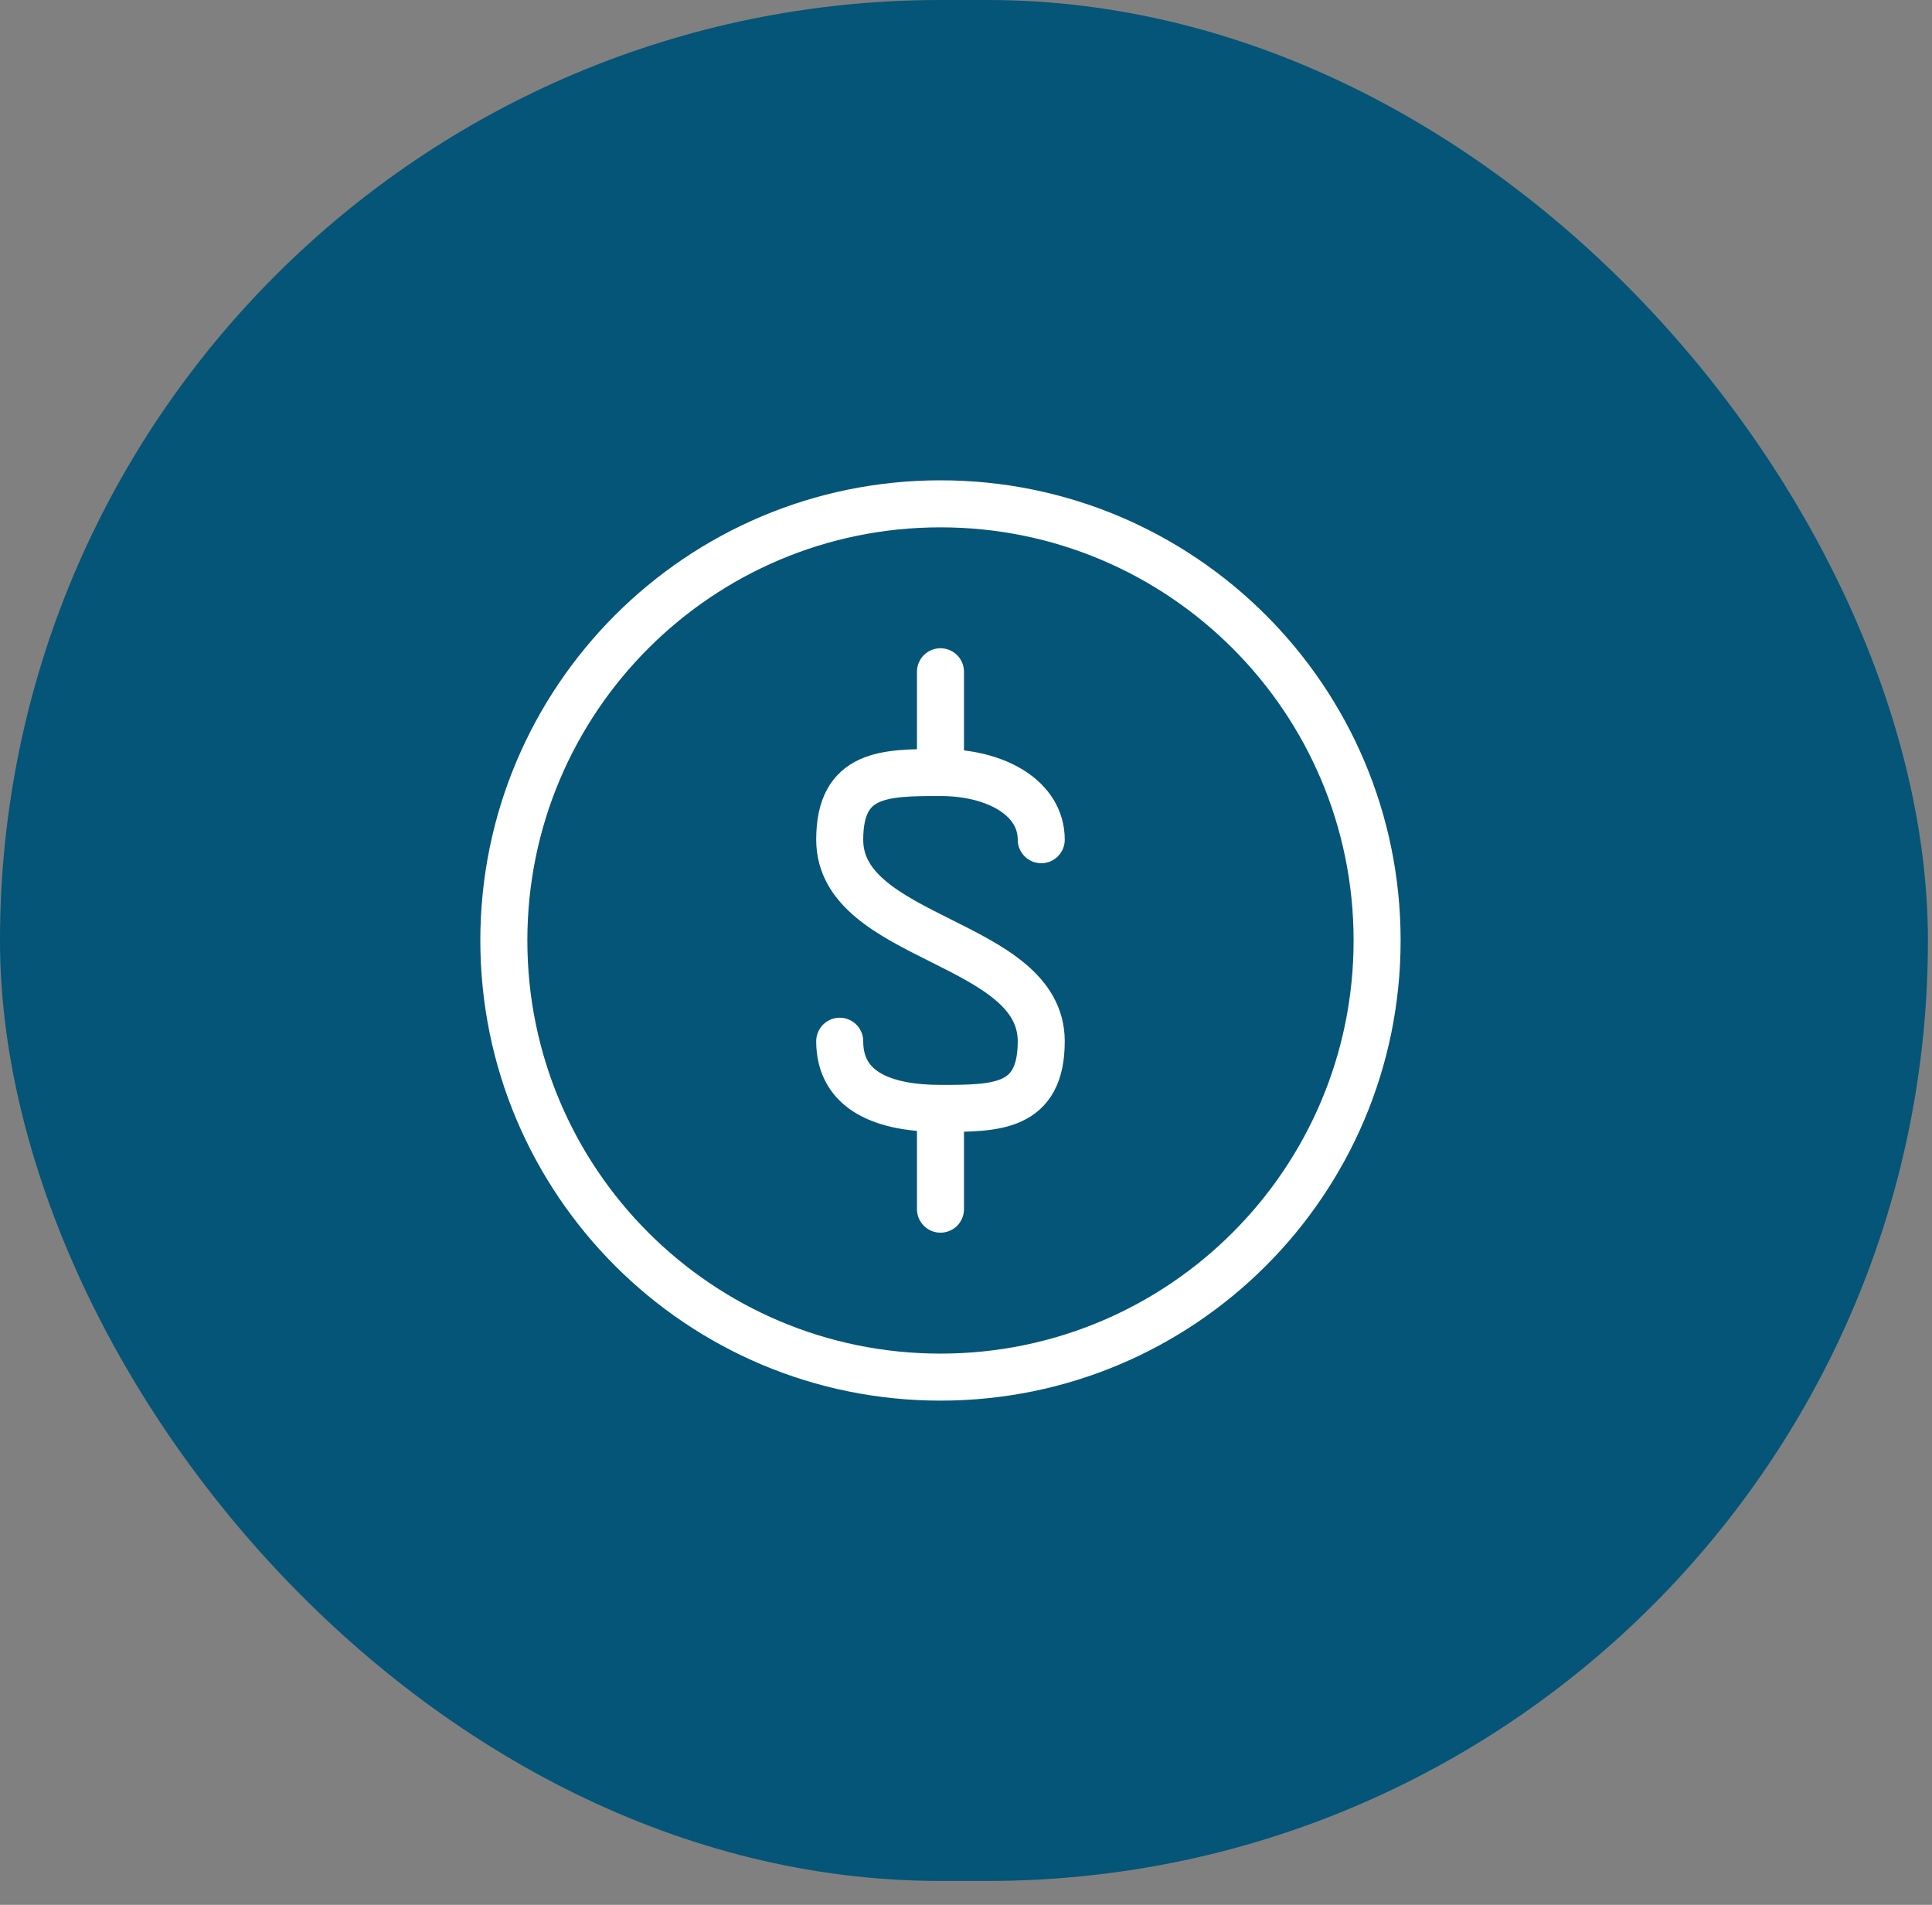 <svg viewBox="0 0 71 70" fill="none" xmlns="http://www.w3.org/2000/svg"><rect x="0" y="0" width="71" height="70" fill="#808080" stroke="none"/> <rect width="70.85" height="69.122" rx="34.561" fill="#045577"/> <path d="M34.562 28.389V24.686M34.562 28.389C32.513 28.389 30.859 28.389 30.859 30.858C30.859 34.561 38.265 34.561 38.265 38.264C38.265 40.732 36.611 40.732 34.562 40.732M34.562 28.389C36.611 28.389 38.265 29.327 38.265 30.858M30.859 38.264C30.859 40.115 32.513 40.732 34.562 40.732M34.562 40.732V44.435" stroke="white" stroke-width="1.728" stroke-linecap="round" stroke-linejoin="round"/> <path d="M34.562 50.607C43.424 50.607 50.608 43.423 50.608 34.561C50.608 25.699 43.424 18.515 34.562 18.515C25.7 18.515 18.516 25.699 18.516 34.561C18.516 43.423 25.7 50.607 34.562 50.607Z" stroke="white" stroke-width="1.728" stroke-linecap="round" stroke-linejoin="round"/> </svg>